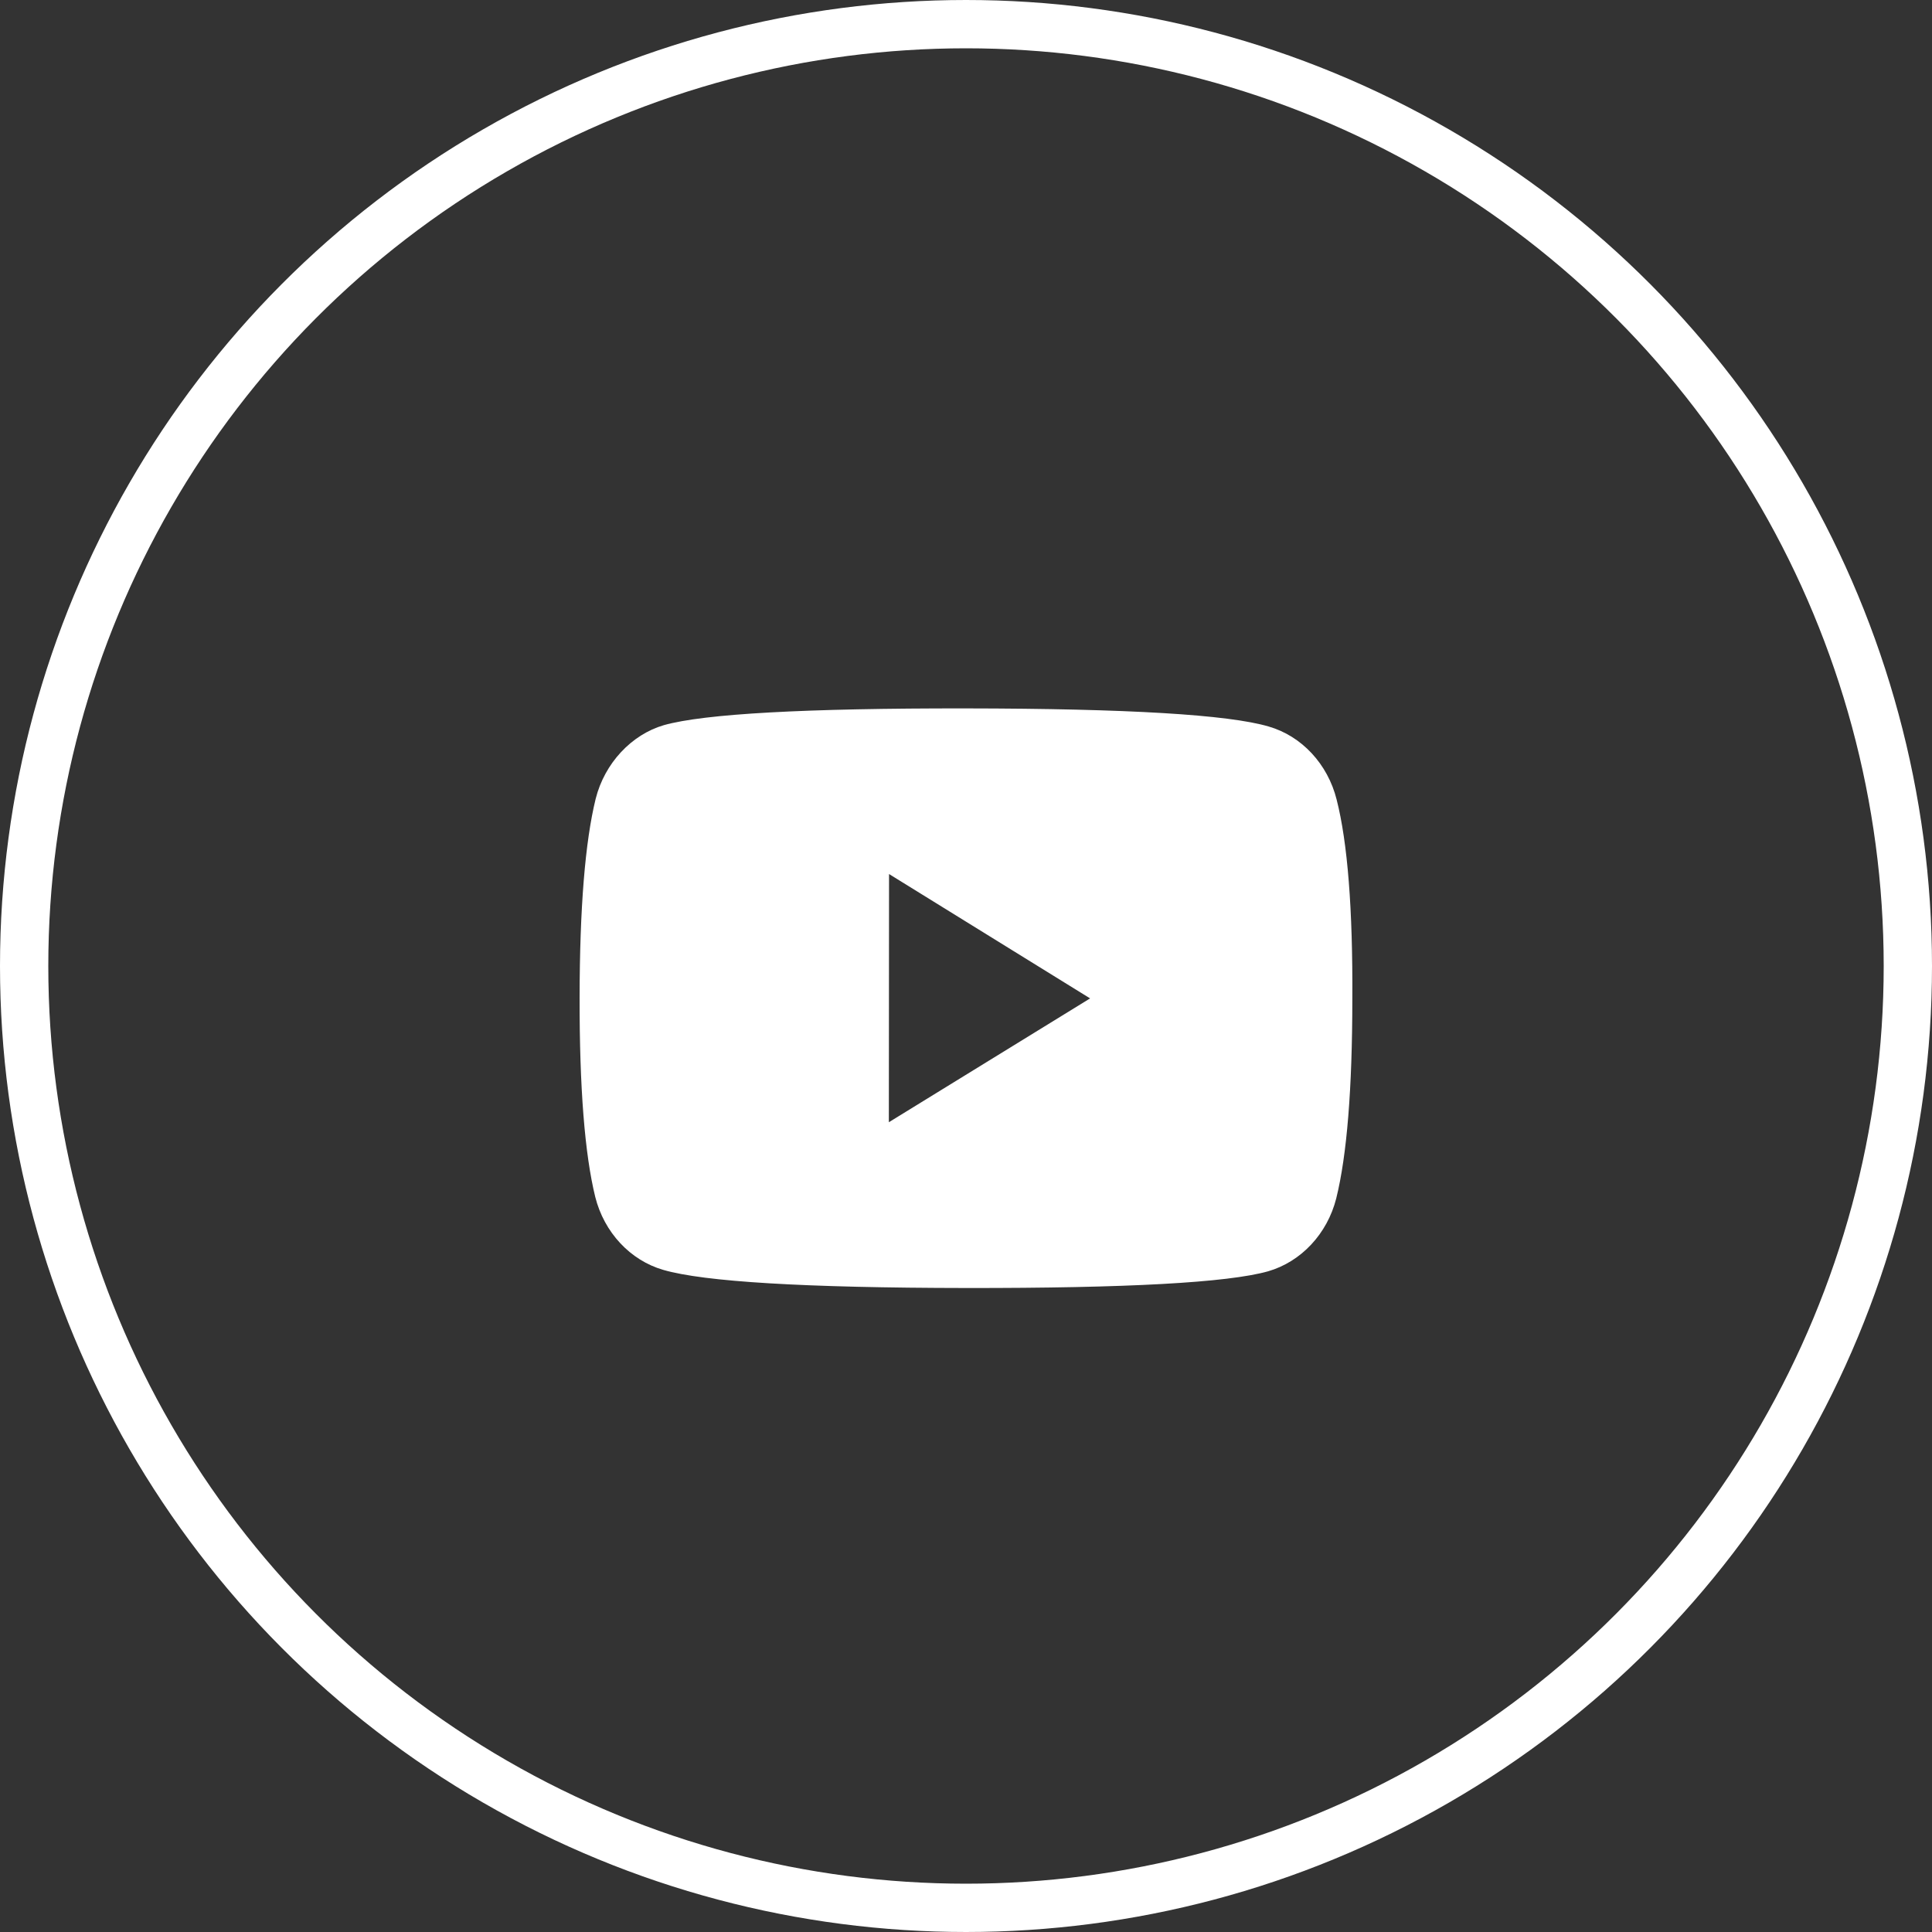 <?xml version="1.0" encoding="UTF-8"?>
<svg width="30px" height="30px" viewBox="0 0 30 30" version="1.1" xmlns="http://www.w3.org/2000/svg" xmlns:xlink="http://www.w3.org/1999/xlink">
    <rect x="0" y="0" width="30" height="30" fill="#333333" stroke="none"/>
    <title>9CA8443F-61BC-4890-8EC4-BA3D3ABC9C68</title>
    <g id="Page-1" stroke="none" stroke-width="1" fill="none" fill-rule="evenodd">
        <g id="Nudo-Home-Bardak" transform="translate(-1590, -36)">
            <g id="Group-17" transform="translate(514, 24)">
                <g id="Group-6" transform="translate(968, 12)">
                    <g id="Group-29" transform="translate(108, 0)">
                        <path d="M19.699,11.281 C19.073,11.097 17.508,11.003 15.004,11 C12.5,10.997 10.935,11.084 10.309,11.26 C9.805,11.407 9.389,11.851 9.25,12.402 C9.085,13.072 9.002,14.103 9,15.494 C8.998,16.891 9.08,17.922 9.243,18.586 C9.381,19.136 9.786,19.571 10.3,19.719 C10.933,19.903 12.498,19.997 14.995,20 C17.499,20.003 19.064,19.917 19.69,19.741 C20.203,19.593 20.61,19.159 20.749,18.609 C20.915,17.939 20.998,16.908 20.999,15.518 C21.007,14.12 20.926,13.086 20.755,12.415 C20.617,11.864 20.213,11.429 19.699,11.281 Z M13.805,13.572 L16.927,15.503 L13.802,17.426 L13.805,13.572 Z" id="brand-/-youtube-copy" fill="#FFFFFF"></path>
                        <circle id="Oval-Copy-9" stroke="#FFFFFF" stroke-width="0.75" cx="15" cy="15" r="14.625"></circle>
                    </g>
                </g>
            </g>
        </g>
    </g>
</svg>